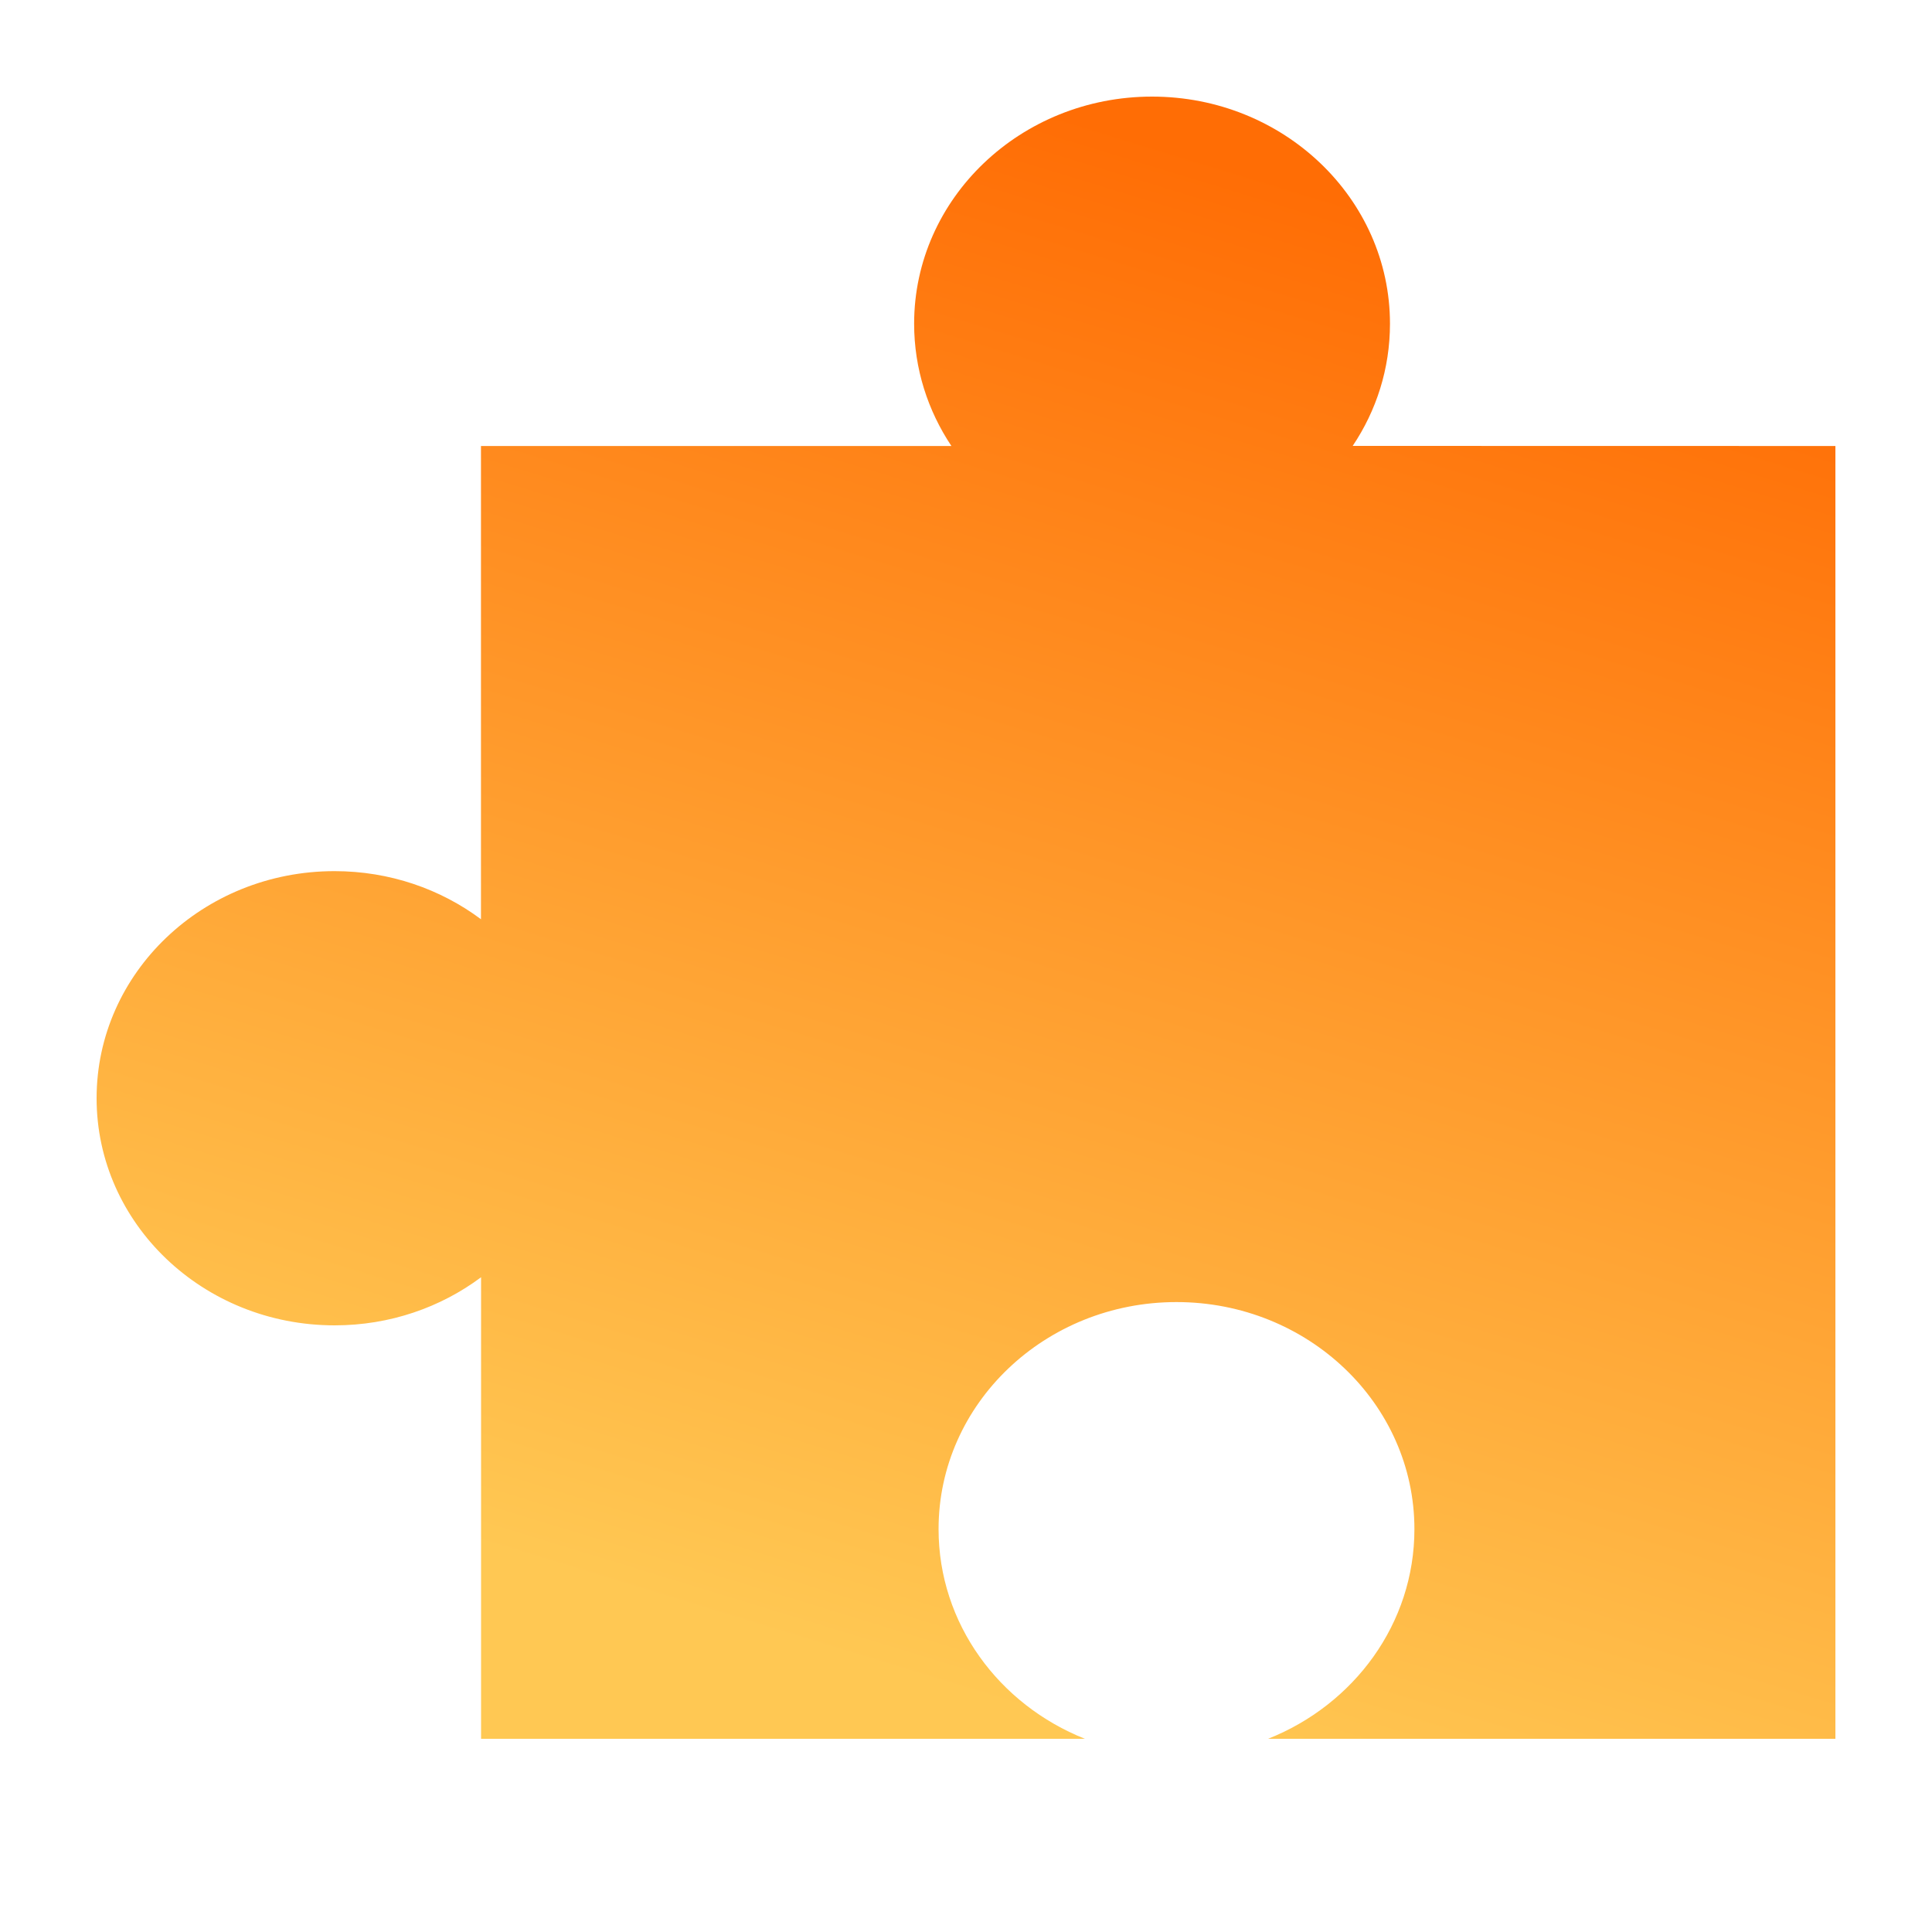 <svg xmlns="http://www.w3.org/2000/svg" width="20" height="20" viewBox="0 0 20 20">
    <defs>
        <linearGradient id="qwy20jh9ha" x1="40.715%" x2="69.881%" y1="94.599%" y2="5.401%">
            <stop offset="0%" stop-color="#FFC853"/>
            <stop offset="100%" stop-color="#FF6D05"/>
        </linearGradient>
    </defs>
    <path fill="url(#qwy20jh9ha)" fill-rule="evenodd" d="M11.926 1c1.36 0 2.463 1.053 2.463 2.351 0 .466-.141.9-.386 1.265L19 4.617V18h-5.873c.89-.354 1.515-1.192 1.515-2.17 0-1.299-1.103-2.351-2.463-2.351s-2.463 1.052-2.463 2.35c0 .979.625 1.817 1.515 2.171H4.98v-4.778c-.418.312-.944.498-1.516.498C2.103 13.72 1 12.667 1 11.369c0-1.299 1.103-2.351 2.463-2.351.572 0 1.098.186 1.516.498V4.617h4.87c-.244-.366-.386-.8-.386-1.266C9.463 2.053 10.566 1 11.926 1z"/>
</svg>
